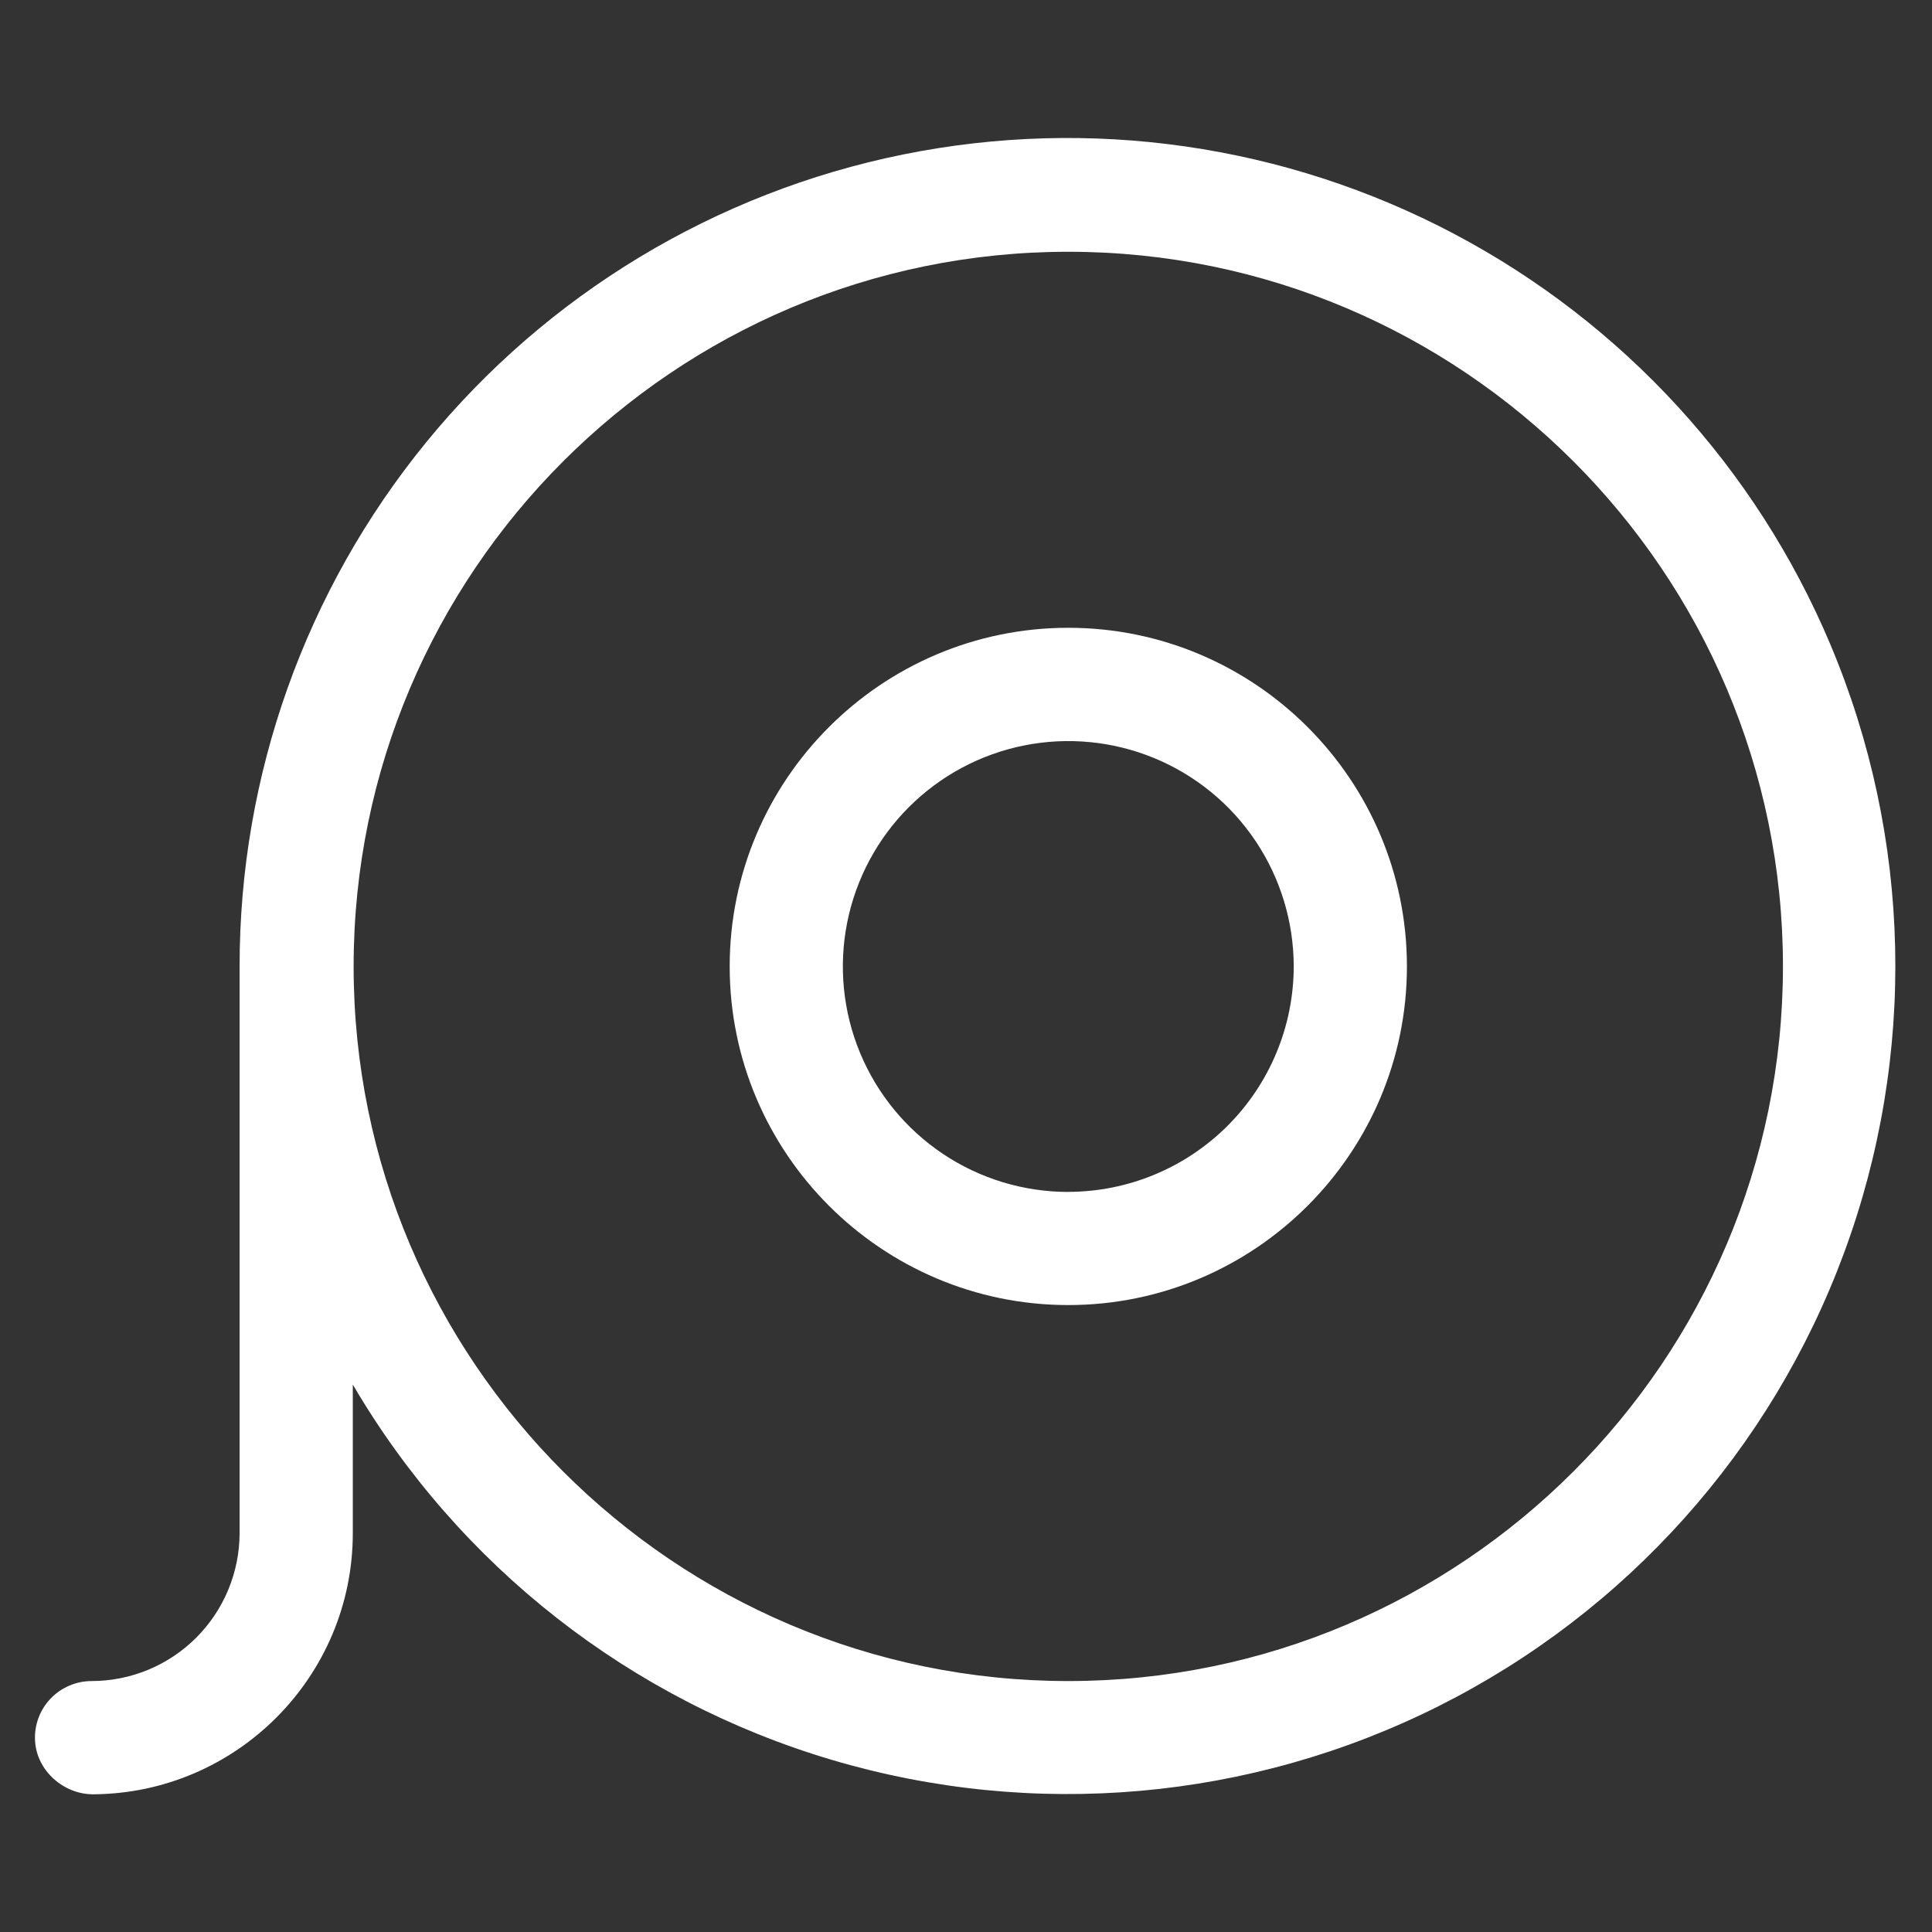 <svg width="54" height="54" viewBox="0 0 54 54" fill="none" xmlns="http://www.w3.org/2000/svg">
<rect x="0" y="0" width="54" height="54" fill="#333333" stroke="none"/>
<g id="&#232;&#131;&#182;&#229;&#184;&#166; 1">
<path id="Vector" d="M51.156 18.005C49.081 13.083 45.366 9.031 40.642 6.536C35.918 4.041 30.477 3.257 25.241 4.318C20.006 5.379 15.299 8.218 11.918 12.355C8.538 16.491 6.693 21.67 6.697 27.012V42.852C6.695 43.948 6.259 44.999 5.484 45.774C4.709 46.549 3.658 46.985 2.562 46.986C2.346 46.986 2.133 47.03 1.935 47.115C1.737 47.2 1.558 47.324 1.41 47.481C1.262 47.637 1.147 47.822 1.073 48.025C0.999 48.227 0.967 48.442 0.98 48.658C1.025 49.489 1.777 50.156 2.61 50.151C6.614 50.124 9.861 46.86 9.861 42.852V38.699C12.832 43.77 17.62 47.52 23.254 49.19C28.888 50.86 34.947 50.325 40.2 47.692C45.454 45.059 49.51 40.526 51.544 35.013C53.579 29.5 53.44 23.42 51.156 18.005V18.005ZM29.859 46.986C18.844 46.986 9.884 38.027 9.884 27.012C9.884 15.998 18.844 7.037 29.859 7.037C40.874 7.037 49.834 15.998 49.834 27.012C49.834 38.026 40.873 46.986 29.859 46.986Z" fill="white"/>
<path id="Vector_2" d="M29.859 17.547C24.639 17.547 20.395 21.793 20.395 27.012C20.395 32.231 24.64 36.477 29.859 36.477C35.078 36.477 39.324 32.231 39.324 27.012C39.324 21.793 35.078 17.547 29.859 17.547ZM29.859 33.315C28.613 33.315 27.395 32.946 26.359 32.254C25.323 31.561 24.515 30.577 24.038 29.426C23.561 28.275 23.436 27.008 23.679 25.786C23.922 24.564 24.522 23.441 25.403 22.56C26.284 21.679 27.406 21.078 28.628 20.835C29.85 20.591 31.117 20.716 32.268 21.192C33.42 21.669 34.404 22.476 35.097 23.512C35.789 24.548 36.159 25.766 36.16 27.012C36.158 28.683 35.493 30.284 34.312 31.465C33.131 32.646 31.53 33.311 29.859 33.313V33.315Z" fill="white"/>
</g>
</svg>
